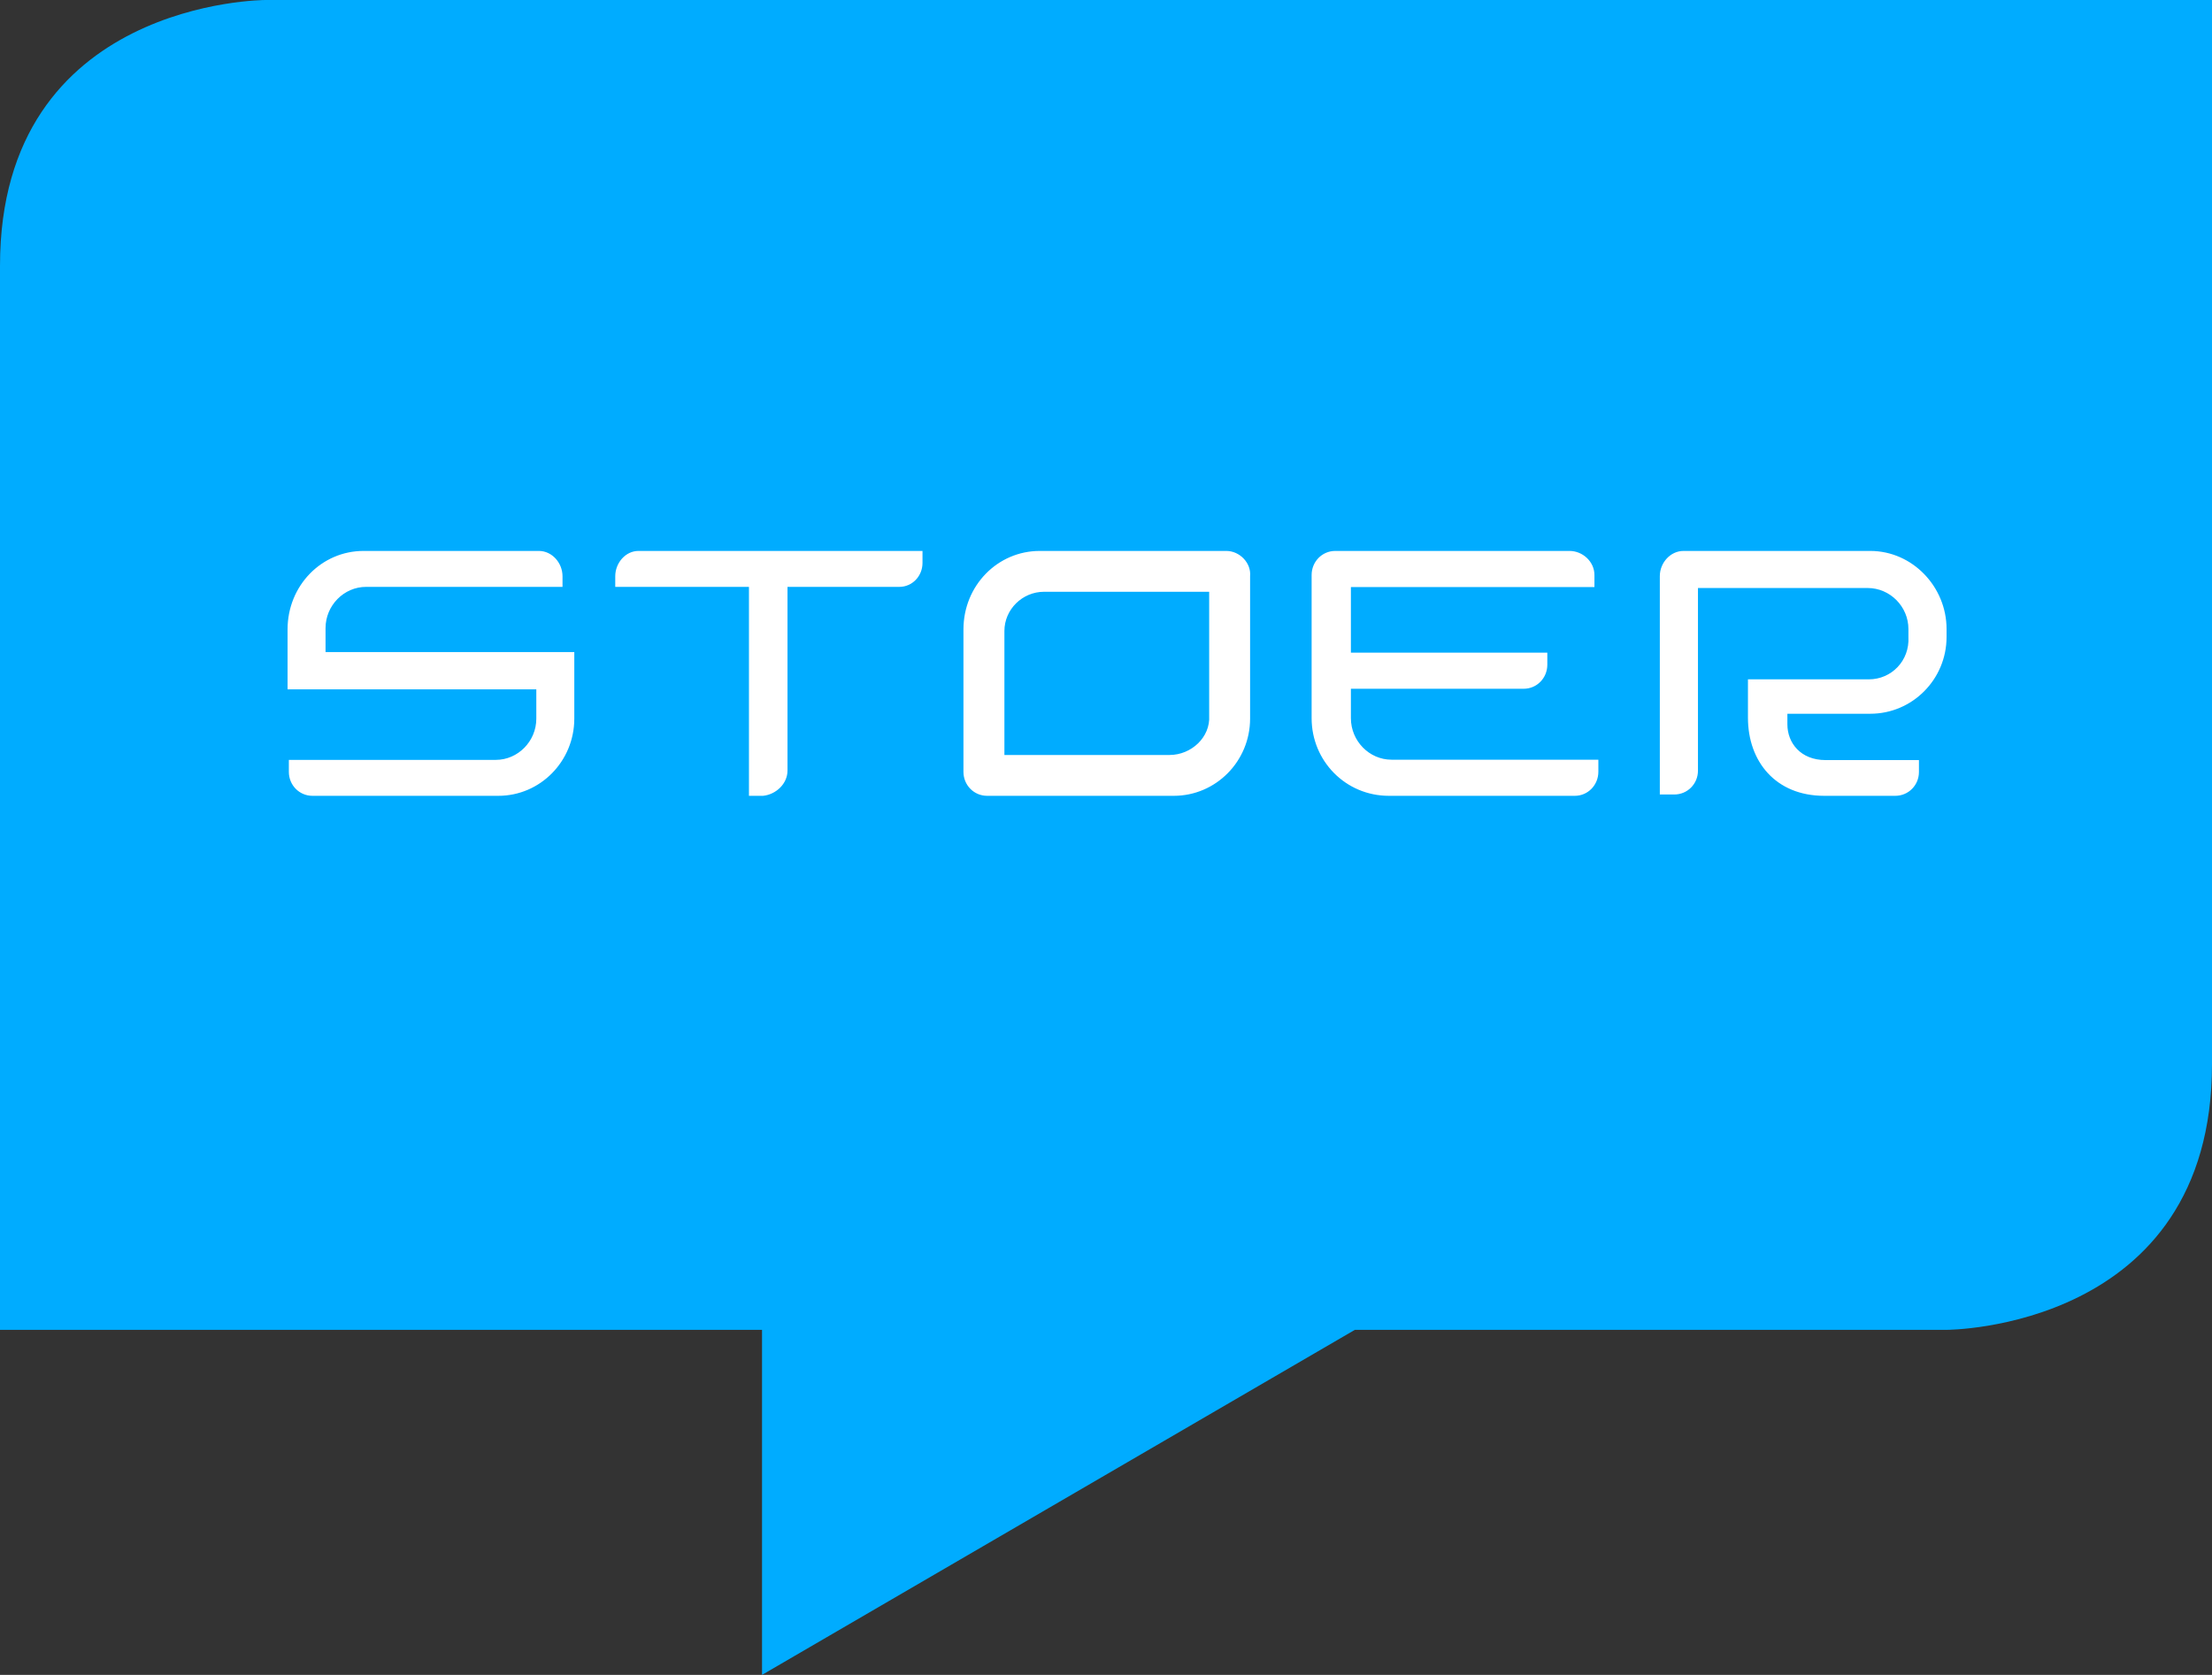 <?xml version="1.0" encoding="UTF-8"?>
<svg width="70px" height="53px" viewBox="0 0 70 53" version="1.1" xmlns="http://www.w3.org/2000/svg" xmlns:xlink="http://www.w3.org/1999/xlink">
    <rect x="0" y="0" width="70" height="53" fill="#333333" stroke="none"/>
    <!-- Generator: Sketch 55.2 (78181) - https://sketchapp.com -->
    <title>Logo/Large</title>
    <desc>Created with Sketch.</desc>
    <g id="Symbols" stroke="none" stroke-width="1" fill="none" fill-rule="evenodd">
        <g id="Small/Banner" transform="translate(-25, -25)">
            <g id="Small/Logo/blauw" transform="translate(25, 25)">
                <path d="M70,33.673 L70,0 L8.4,0 C8.4,0 0,0 0,8.409 L0,42.082 L24.115,42.082 L24.115,53 L42.875,42.082 L61.6,42.082 C61.6,42.082 70,42.082 70,33.673" id="Path" fill="#00ACFF"></path>
                <path d="M59.144,21.497 L55.315,21.497 L55.315,22.712 C55.315,24.094 56.189,25.183 57.729,25.183 L59.977,25.183 C60.393,25.183 60.726,24.848 60.726,24.429 L60.726,24.052 L57.771,24.052 C56.98,24.052 56.563,23.507 56.563,22.921 L56.563,22.586 L59.186,22.586 C60.518,22.586 61.6,21.497 61.6,20.157 L61.6,19.905 C61.6,18.565 60.518,17.434 59.186,17.434 L53.275,17.434 C52.859,17.434 52.526,17.811 52.526,18.23 L52.526,25.141 L52.984,25.141 C53.4,25.141 53.733,24.806 53.733,24.387 L53.733,18.607 L59.103,18.607 C59.81,18.607 60.393,19.193 60.393,19.905 L60.393,20.157 C60.435,20.911 59.852,21.497 59.144,21.497 L59.144,21.497 Z M49.67,17.434 L42.253,17.434 C41.839,17.434 41.507,17.773 41.507,18.196 L41.507,22.727 C41.507,24.082 42.585,25.183 43.952,25.183 L49.836,25.183 C50.25,25.183 50.581,24.844 50.581,24.421 L50.581,24.04 L44.035,24.04 C43.331,24.04 42.75,23.447 42.75,22.727 L42.75,21.795 L48.22,21.795 C48.634,21.795 48.966,21.457 48.966,21.033 L48.966,20.652 L42.75,20.652 L42.75,18.577 L50.457,18.577 L50.457,18.196 C50.457,17.773 50.084,17.434 49.67,17.434 L49.67,17.434 Z M37.009,23.891 L31.785,23.891 L31.785,19.967 C31.785,19.286 32.352,18.726 33.041,18.726 L38.265,18.726 L38.265,22.65 C38.305,23.331 37.698,23.891 37.009,23.891 L37.009,23.891 Z M38.811,17.434 L32.902,17.434 C31.571,17.434 30.489,18.529 30.489,19.919 L30.489,24.425 C30.489,24.846 30.822,25.183 31.238,25.183 L37.146,25.183 C38.478,25.183 39.56,24.088 39.56,22.74 L39.56,18.234 C39.601,17.813 39.227,17.434 38.811,17.434 L38.811,17.434 Z M24.921,24.383 L24.921,18.571 L28.46,18.571 C28.867,18.571 29.193,18.234 29.193,17.813 L29.193,17.434 L20.203,17.434 C19.796,17.434 19.47,17.813 19.47,18.234 L19.47,18.571 L23.701,18.571 L23.701,25.183 L24.148,25.183 C24.555,25.141 24.921,24.804 24.921,24.383 L24.921,24.383 Z M18.174,20.635 L10.302,20.635 L10.302,19.877 C10.302,19.161 10.882,18.571 11.586,18.571 L17.801,18.571 L17.801,18.234 C17.801,17.813 17.47,17.434 17.055,17.434 L11.503,17.434 C10.177,17.434 9.1,18.529 9.1,19.919 L9.1,21.814 L16.972,21.814 L16.972,22.74 C16.972,23.456 16.392,24.046 15.688,24.046 L9.141,24.046 L9.141,24.425 C9.141,24.846 9.473,25.183 9.887,25.183 L15.771,25.183 C17.097,25.183 18.174,24.088 18.174,22.74 L18.174,20.635 Z" id="Stoere" fill="#FFFFFF"></path>
            </g>
        </g>
    </g>
</svg>